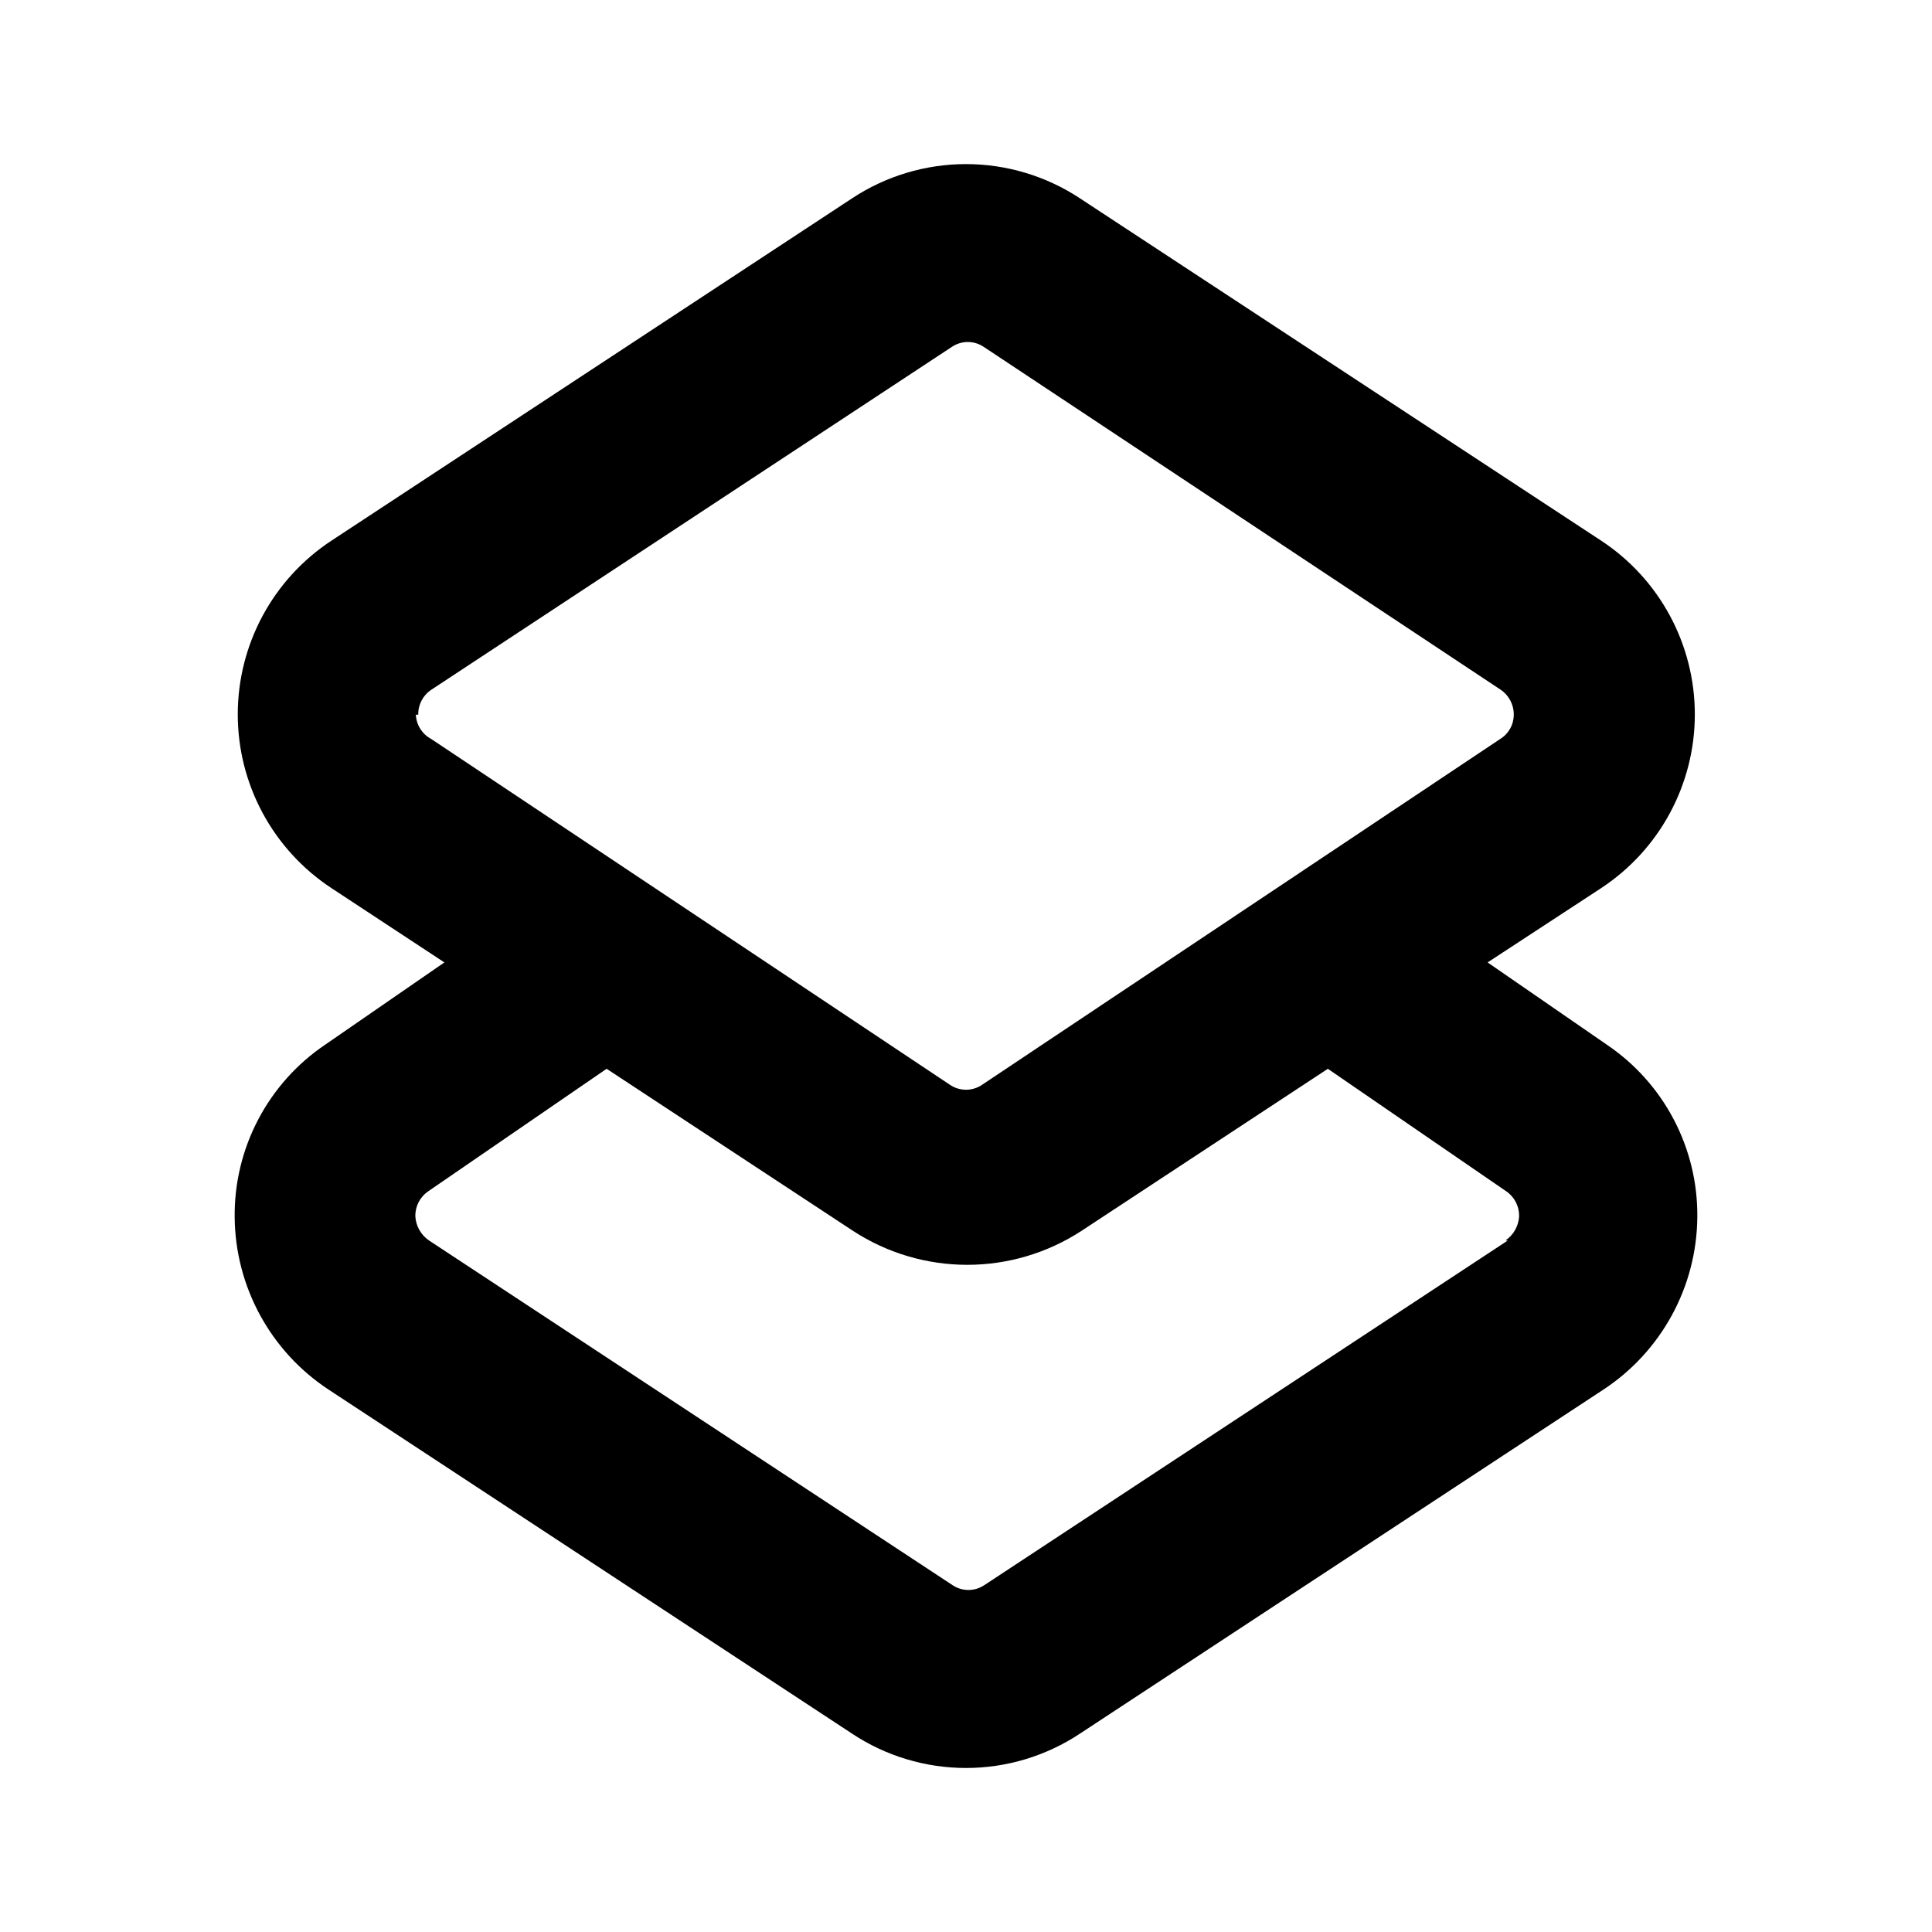 <?xml version="1.0" encoding="UTF-8"?>
<!-- Uploaded to: SVG Repo, www.svgrepo.com, Generator: SVG Repo Mixer Tools -->
<svg fill="#000000" width="800px" height="800px" version="1.1" viewBox="144 144 512 512" xmlns="http://www.w3.org/2000/svg">
 <path d="m569.72 420.78-31.488-21.727 30.07-19.68c15.508-10.191 24.844-27.5 24.844-46.051 0-18.555-9.336-35.863-24.844-46.055l-138.07-90.684c-8.965-5.93-19.477-9.094-30.227-9.094s-21.266 3.164-30.23 9.094l-137.92 90.684c-15.504 10.191-24.844 27.5-24.844 46.055 0 18.551 9.34 35.859 24.844 46.051l29.914 19.68-31.488 21.727c-15.234 10.238-24.289 27.461-24.09 45.816 0.168 18.41 9.496 35.531 24.879 45.656l138.7 91.156c8.957 5.953 19.473 9.125 30.23 9.125 10.754 0 21.27-3.172 30.227-9.125l138.7-91.156h0.004c15.379-10.125 24.707-27.246 24.875-45.656 0.203-18.355-8.855-35.578-24.09-45.816zm-314.88-87.379h0.004c-0.062-2.656 1.246-5.152 3.461-6.613l137.92-90.844c2.566-1.746 5.938-1.746 8.504 0l136.97 90.844c2.191 1.48 3.492 3.965 3.465 6.613 0 2.637-1.371 5.082-3.621 6.453l-137.29 91.633c-2.566 1.742-5.938 1.742-8.504 0l-137.45-91.633c-2.406-1.277-3.965-3.731-4.094-6.453zm288.75 139.34-138.7 91.316v-0.004c-2.566 1.746-5.938 1.746-8.5 0l-138.7-91.316h-0.004c-2.148-1.469-3.484-3.856-3.621-6.453-0.031-2.648 1.27-5.133 3.465-6.613l47.23-32.434 65.336 42.98 0.004 0.004c8.992 5.852 19.496 8.969 30.227 8.969 10.734 0 21.234-3.117 30.23-8.969l65.336-42.98 47.23 32.434 0.004-0.004c2.191 1.48 3.492 3.965 3.461 6.613-0.133 2.598-1.473 4.984-3.621 6.453z"/>
</svg>
